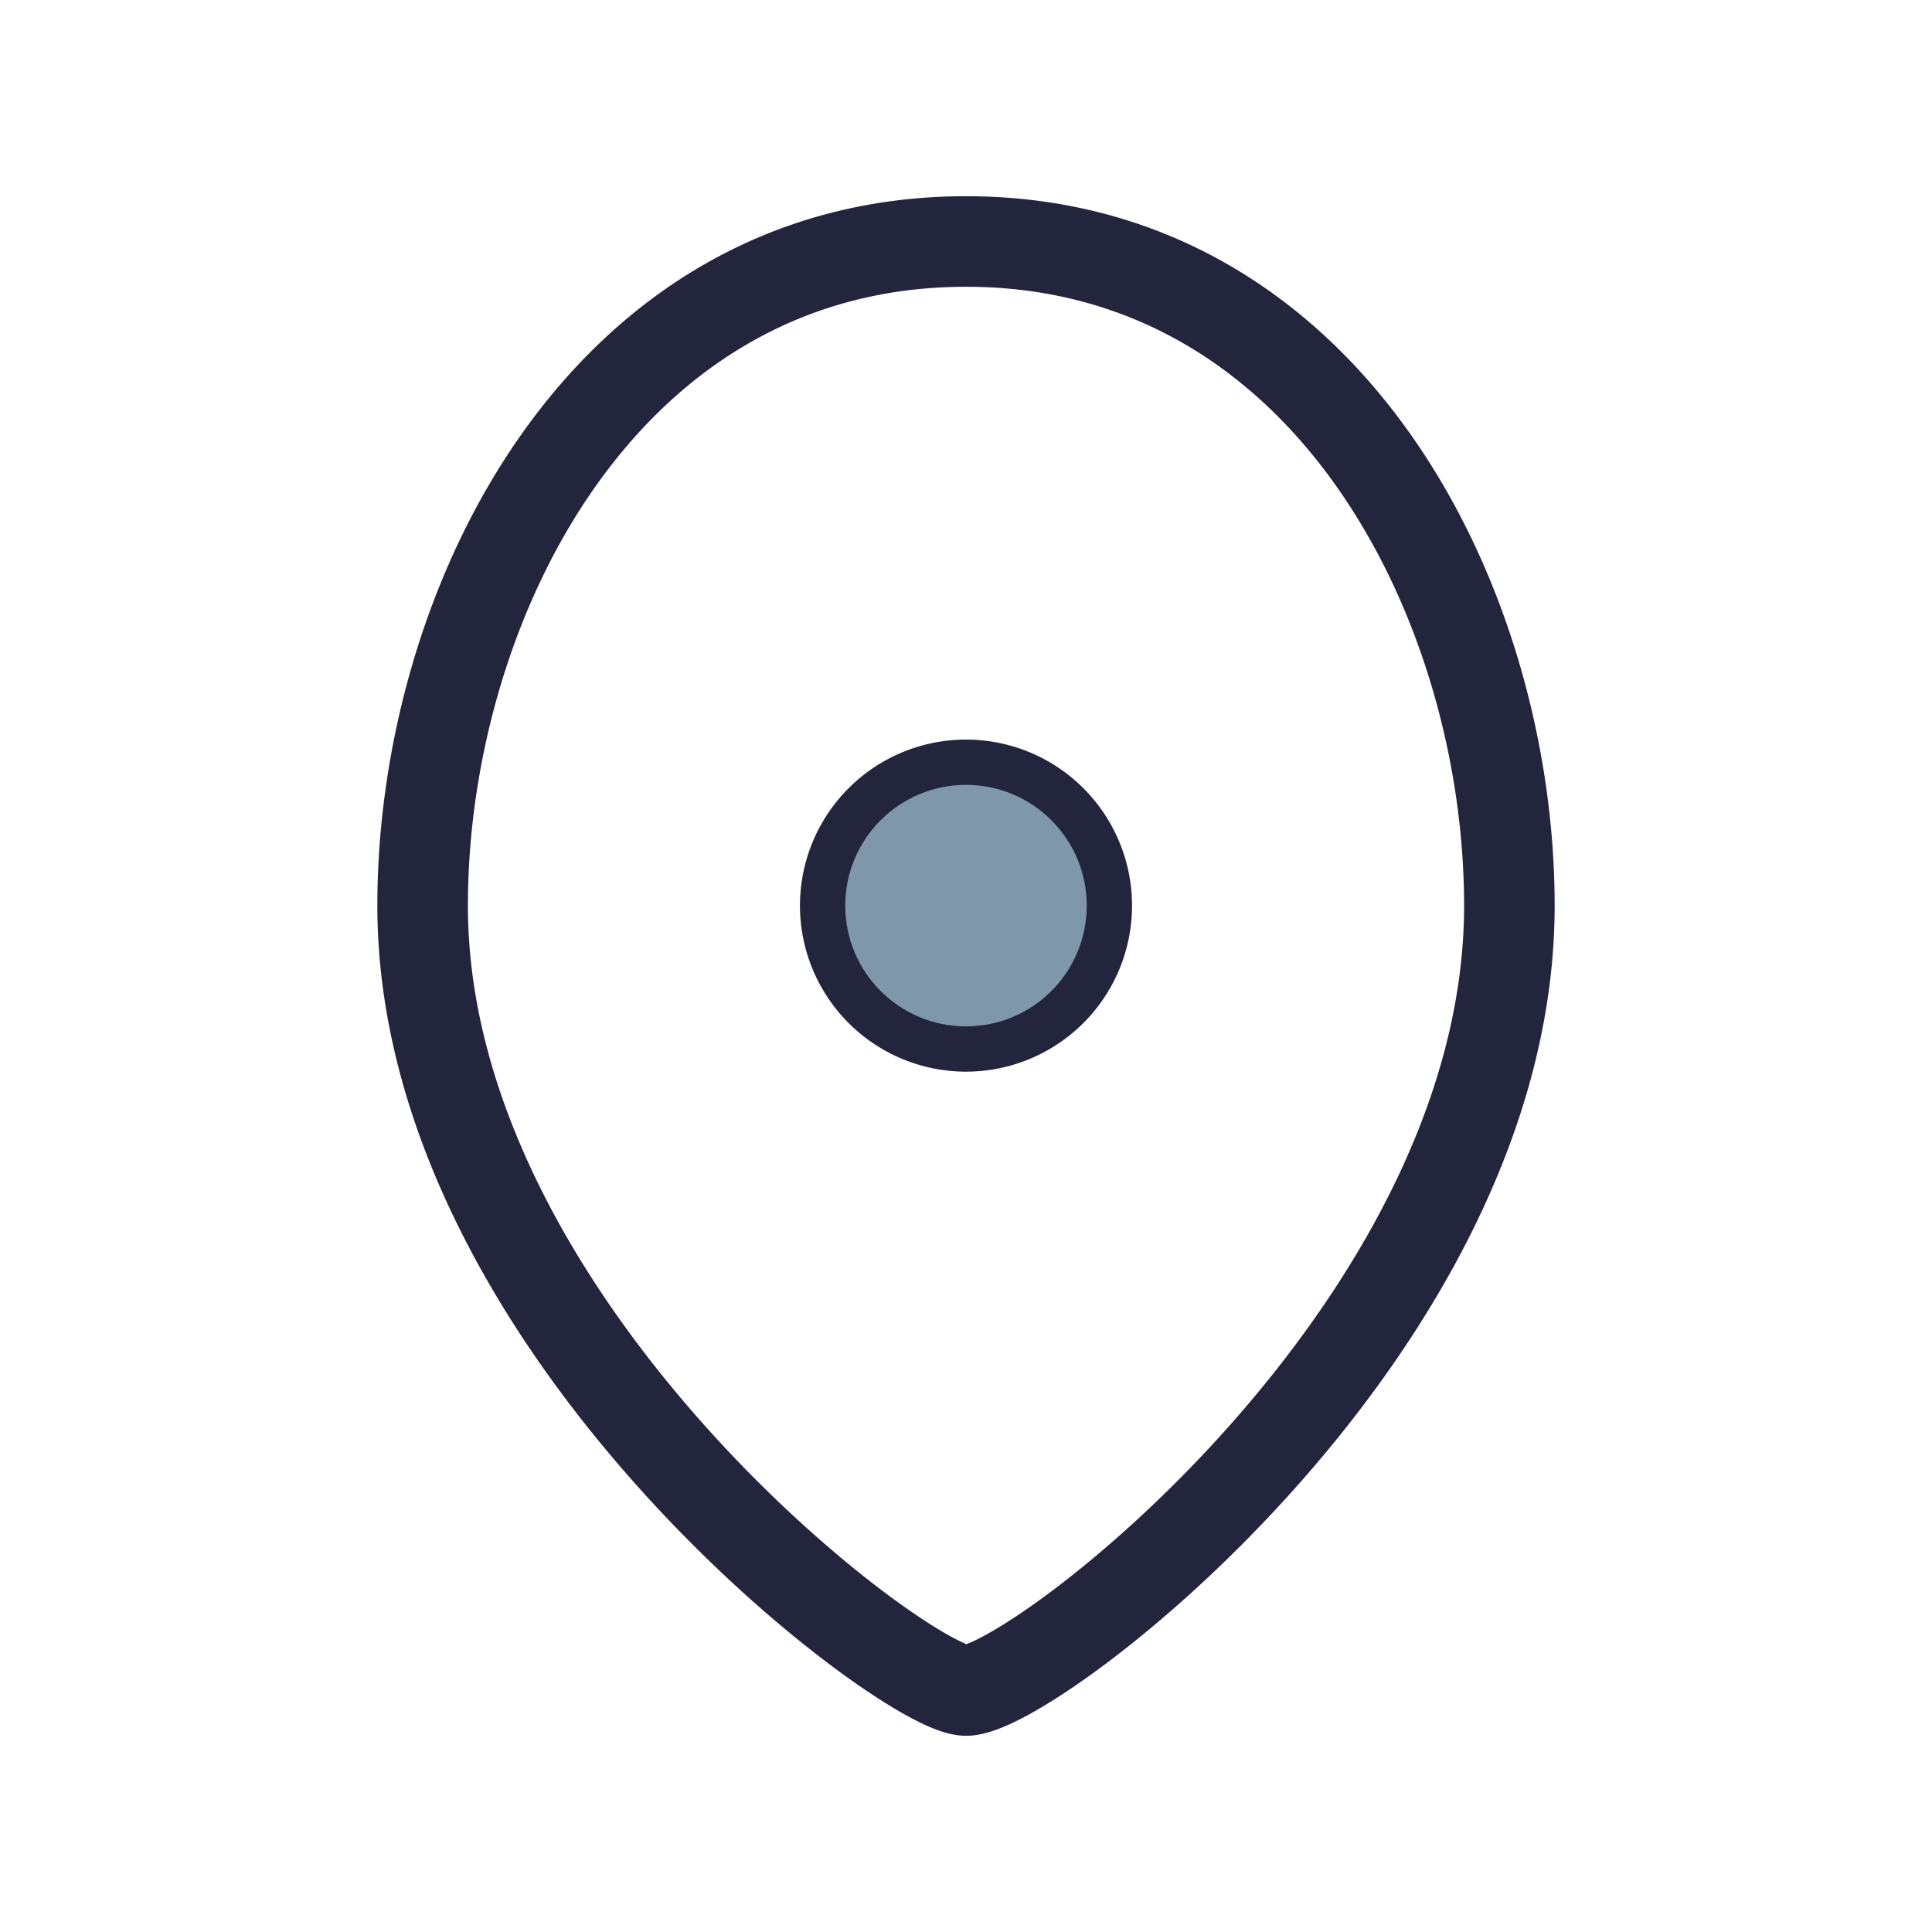 <?xml version="1.0" encoding="UTF-8"?>
<svg xmlns="http://www.w3.org/2000/svg" width="32" height="32" viewBox="0 0 32 32"><path d="M16 4c-6 0-9 6-9 11 0 7 8 13 9 13 1.1 0 9-6 9-13 0-5-3-11-9-11zm0 9a2 2 0 1 1 0 4 2 2 0 0 1 0-4z" fill="none" stroke="#23253D" stroke-width="1.5" /><circle cx="16" cy="15" r="2" fill="#7E98A9"/></svg>